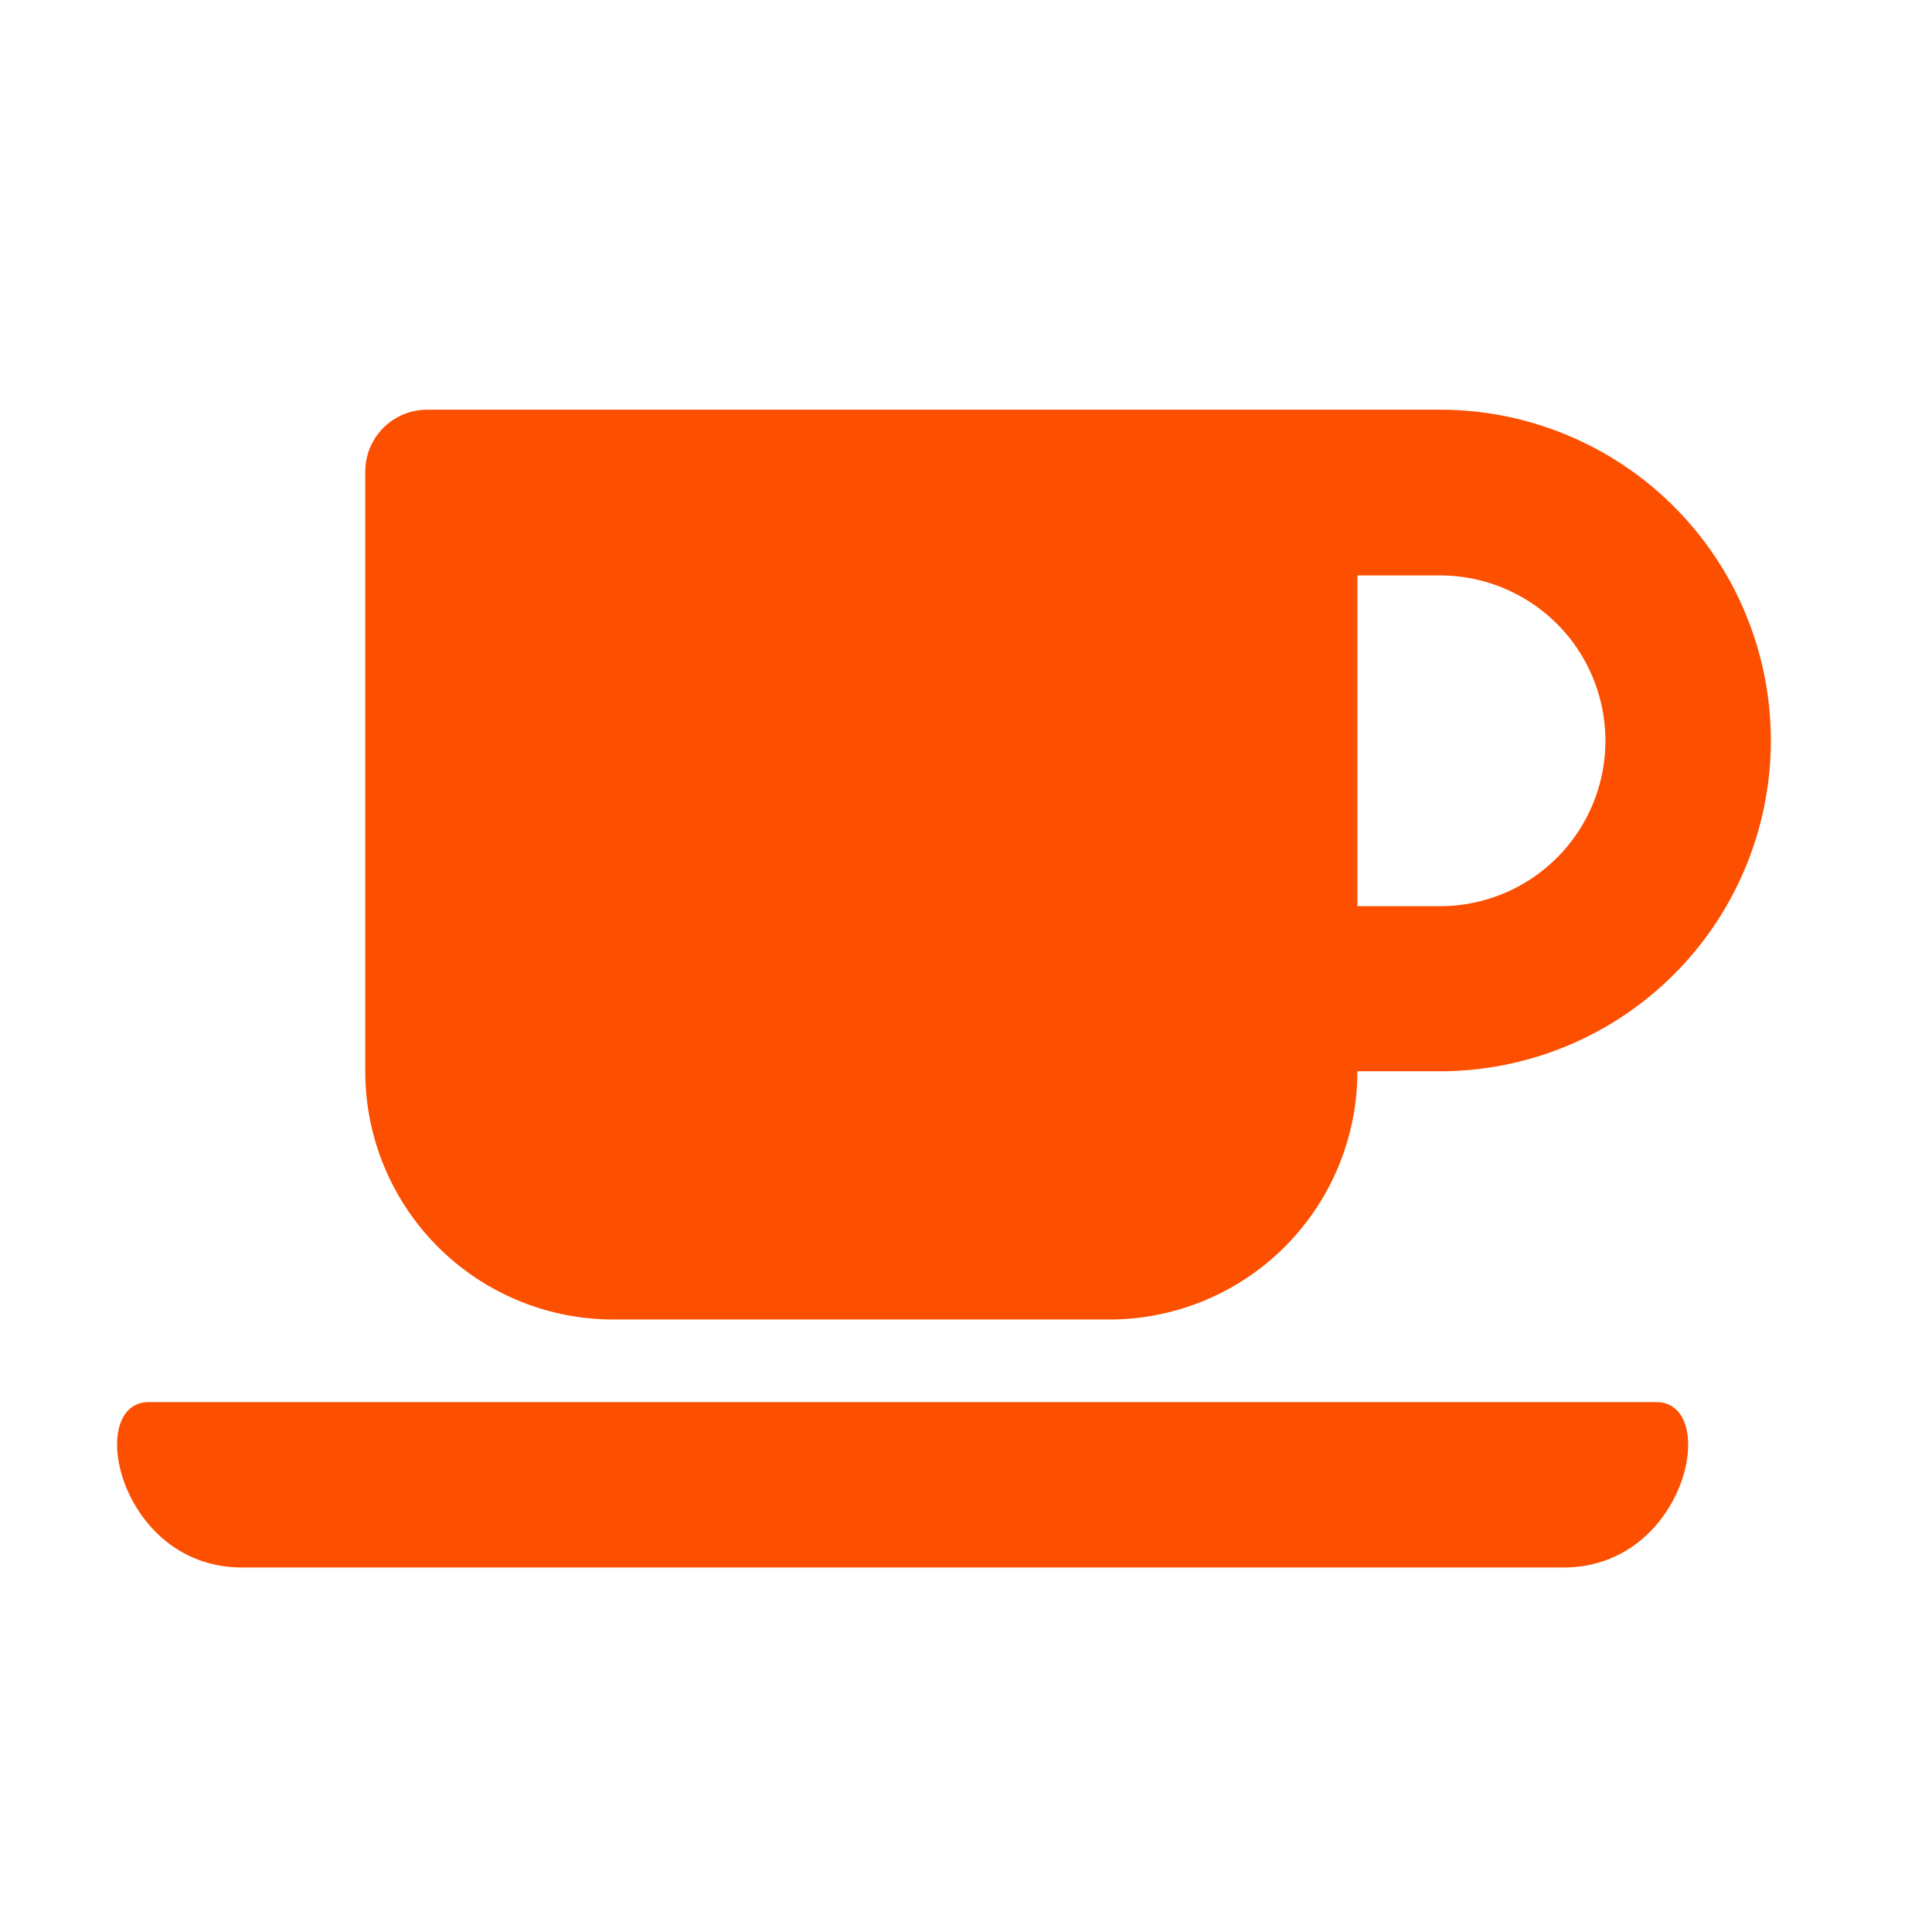 <svg xmlns="http://www.w3.org/2000/svg" xmlns:xlink="http://www.w3.org/1999/xlink" width="33" height="33" viewBox="0 0 33 33">
  <defs>
    <clipPath id="clip-_5">
      <rect width="33" height="33"/>
    </clipPath>
  </defs>
  <g id="_5" data-name="5" clip-path="url(#clip-_5)">
    <path id="Icon_awesome-coffee" data-name="Icon awesome-coffee" d="M8.471,17.783h8.474a4.237,4.237,0,0,0,4.236-4.24h1.412a5.649,5.649,0,1,0,0-11.3H5.294A1.057,1.057,0,0,0,4.235,3.311V13.543a4.237,4.237,0,0,0,4.236,4.24ZM22.593,5.074a2.824,2.824,0,1,1,0,5.649H21.182V5.074ZM24.7,22.019H2.13c-2.1,0-2.692-2.825-1.589-2.825H26.285c1.1,0,.521,2.825-1.584,2.825Z" transform="translate(2.004 4.755)" fill="#fd4f00"/>
  </g>
</svg>
